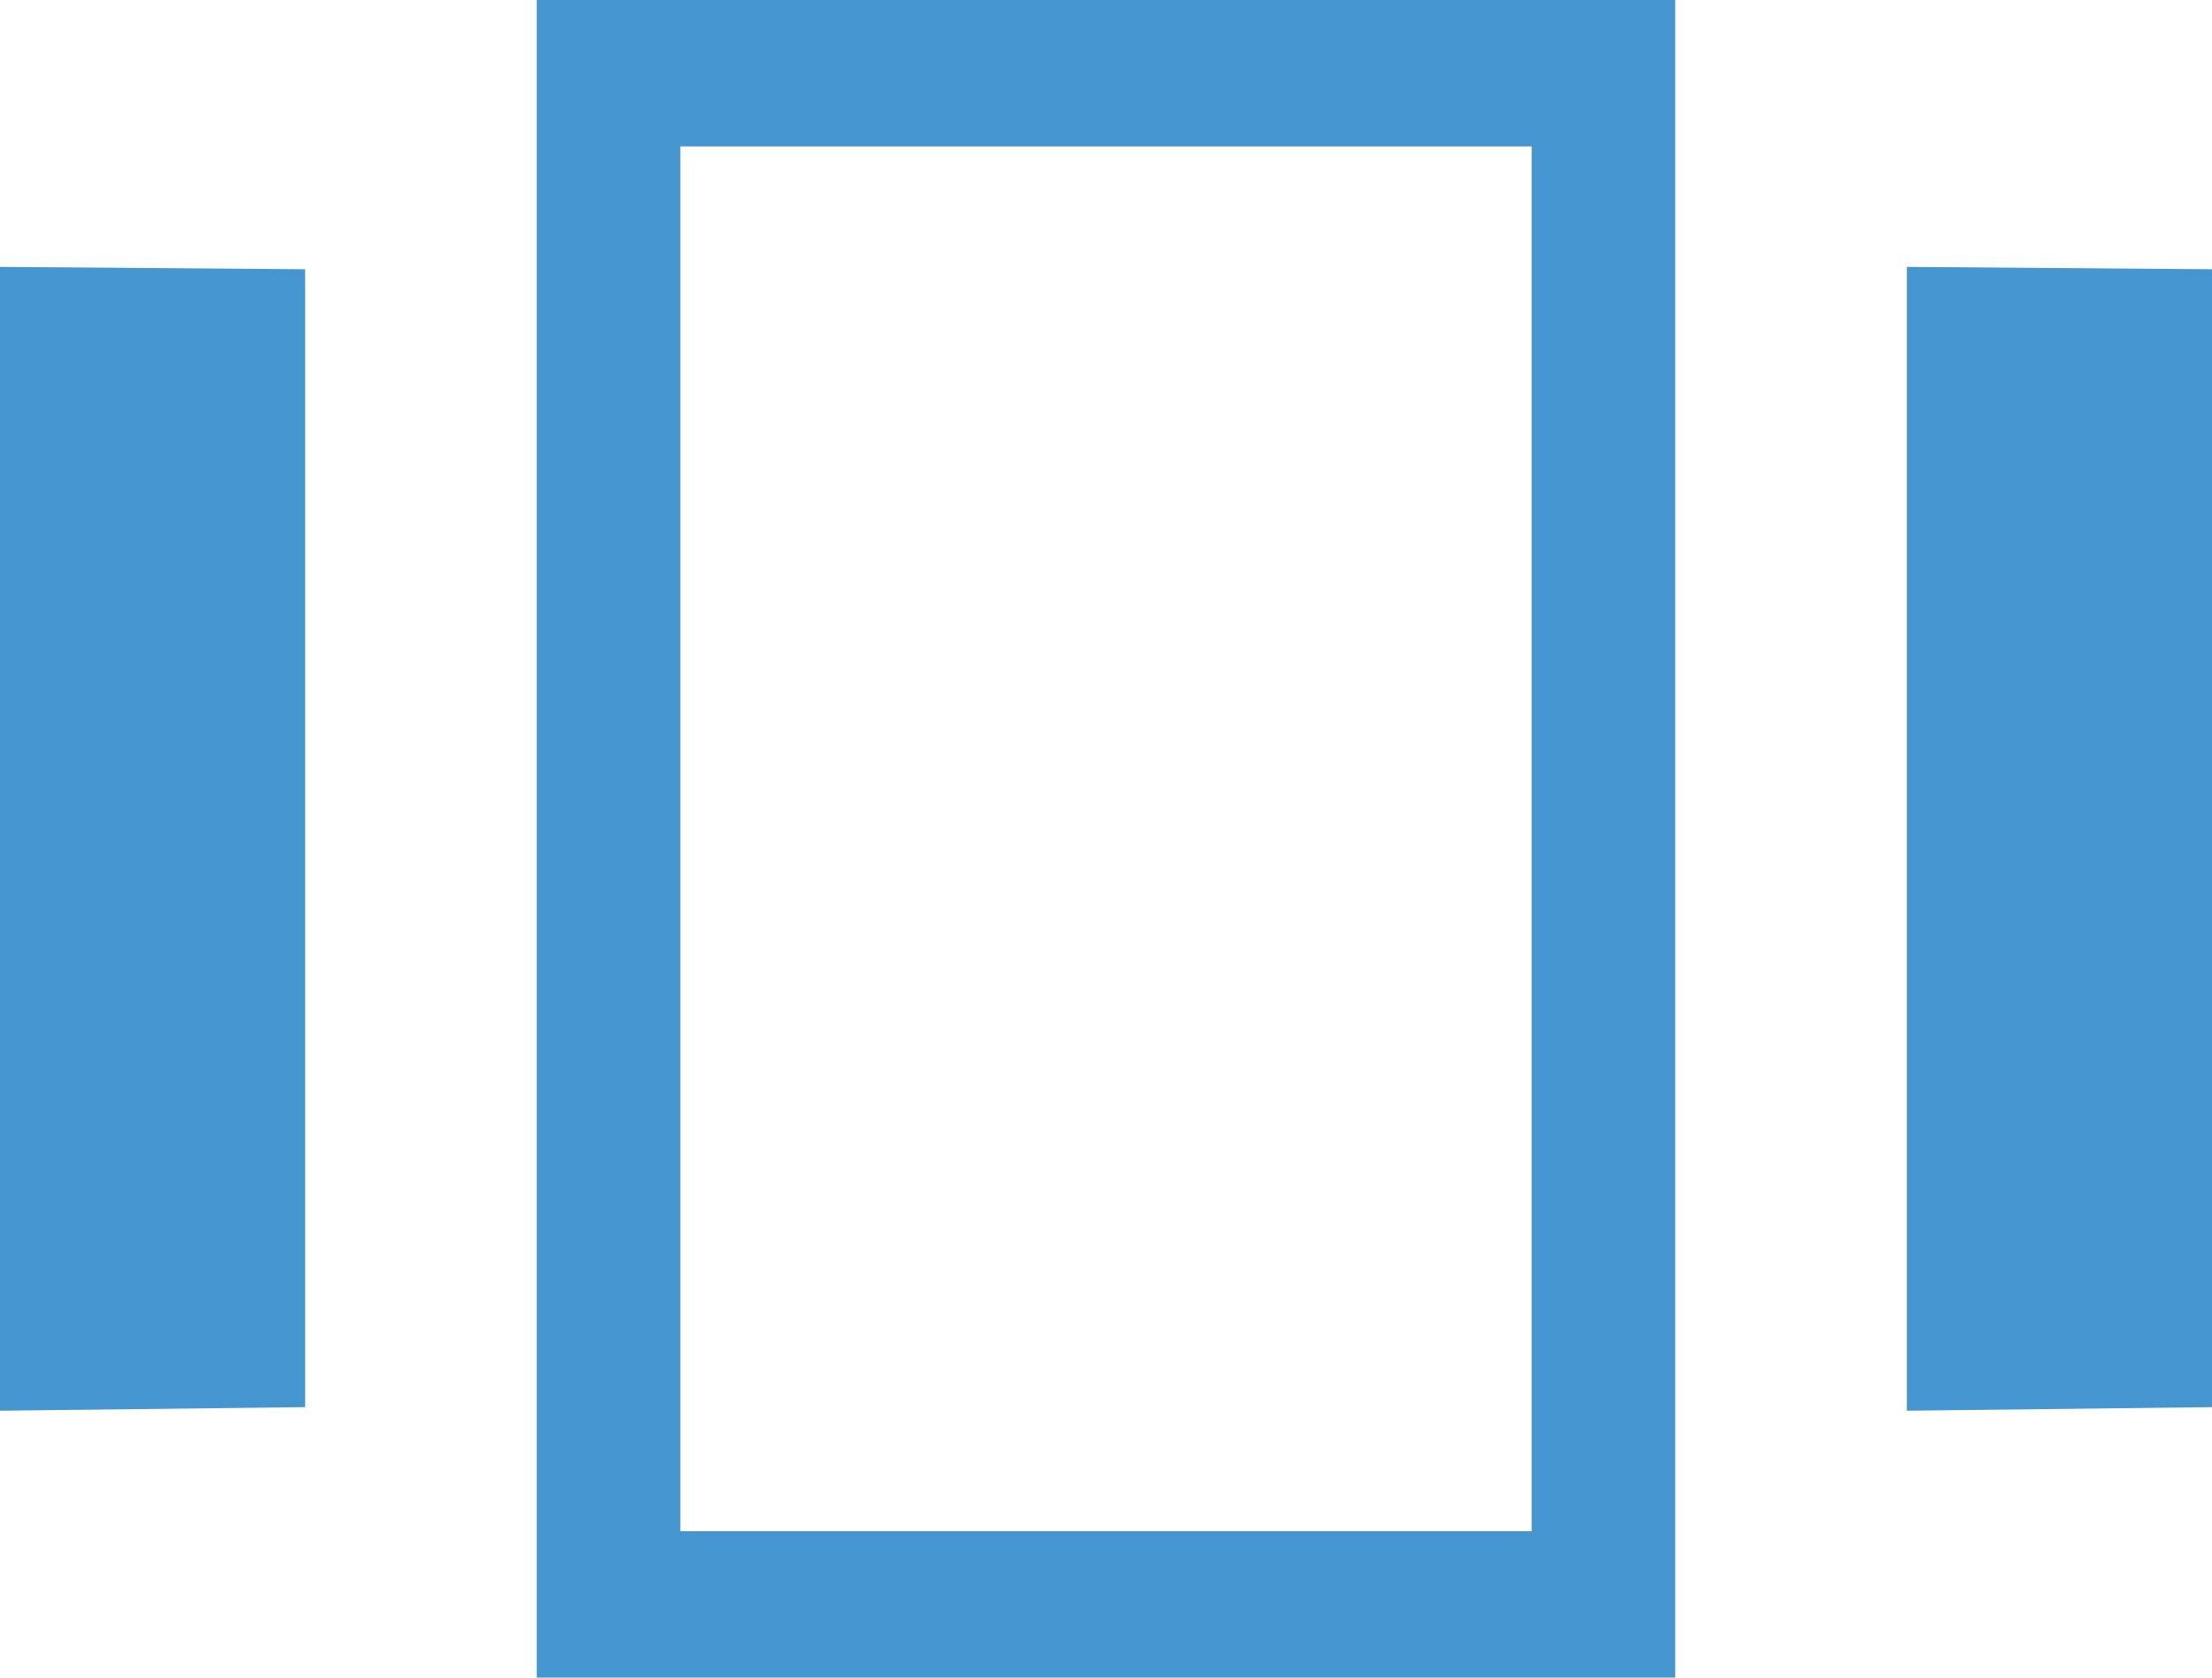<svg width="29" height="22" viewBox="0 0 29 22" fill="none" xmlns="http://www.w3.org/2000/svg">
<path d="M0 3.5L4 3.531L4 11L4 18.453L0 18.5V3.5ZM7.037 0H21.963V22H7.037V0ZM25 3.5L29 3.531V18.453L25 18.5V3.5ZM8.919 1.92V20.08H20.081V1.92H8.919Z" fill="#4495D0"/>
</svg>
